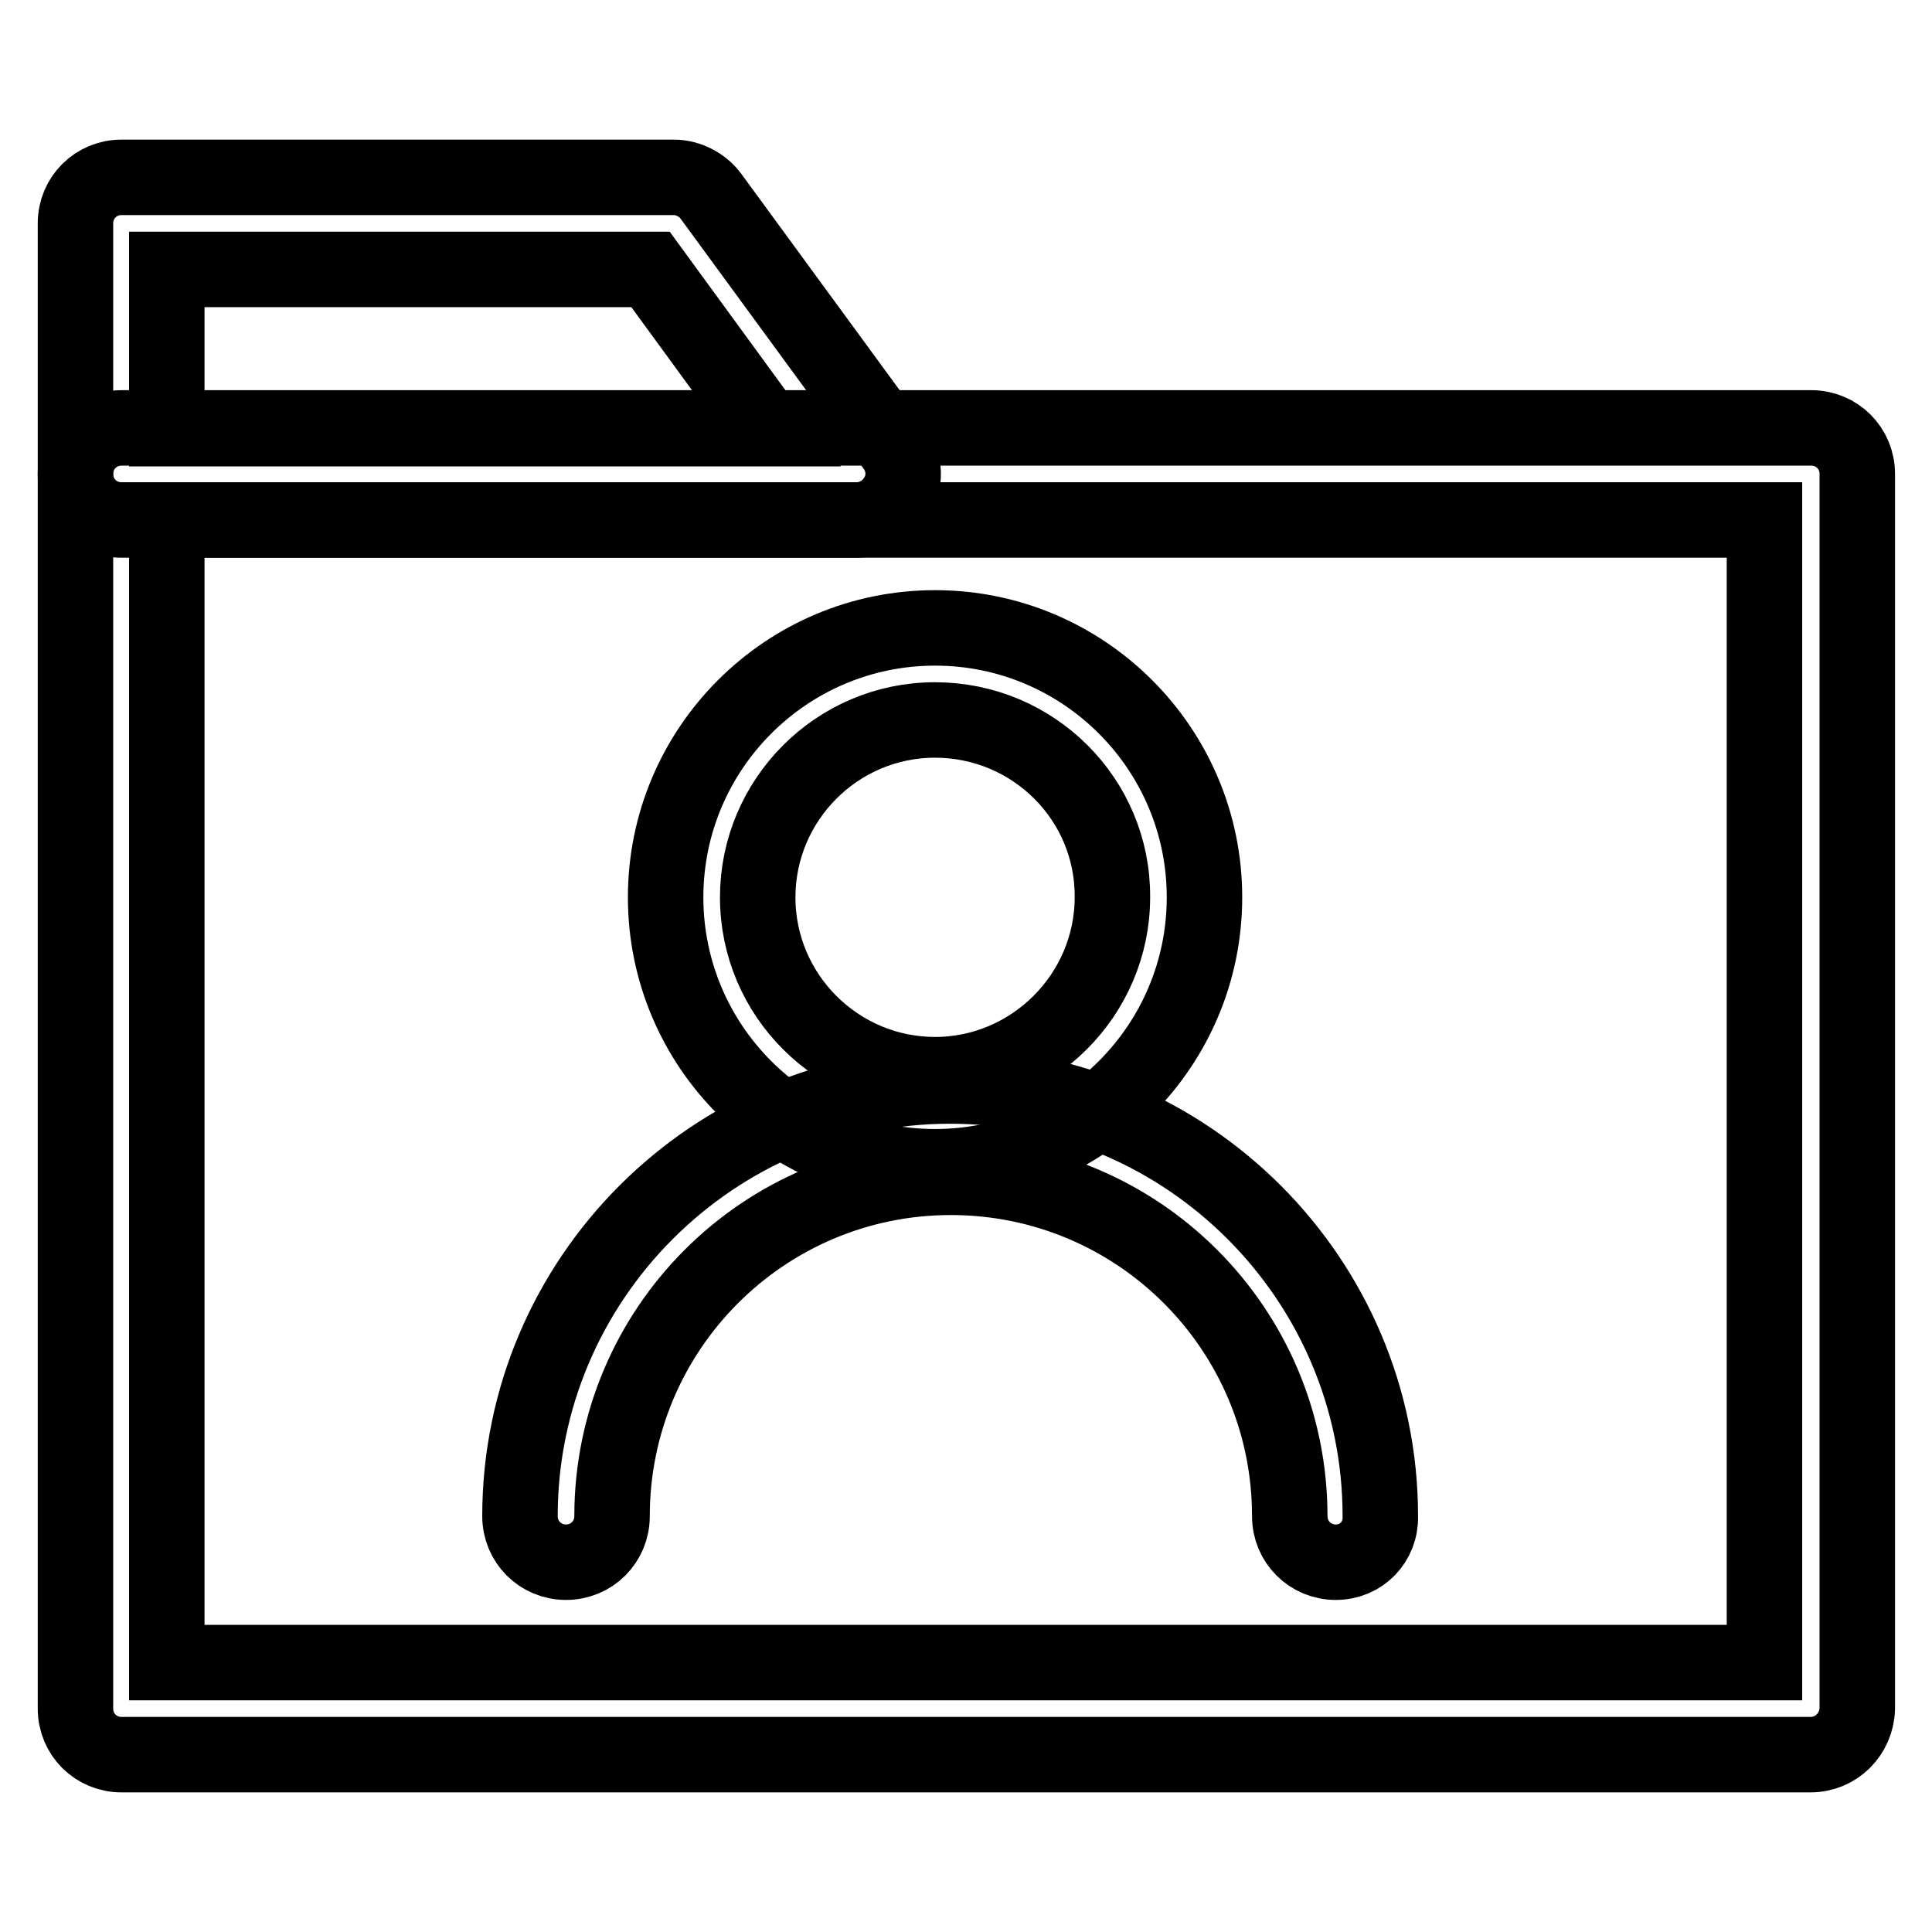 <?xml version="1.0" encoding="utf-8"?>
<!-- Svg Vector Icons : http://www.onlinewebfonts.com/icon -->
<!DOCTYPE svg PUBLIC "-//W3C//DTD SVG 1.1//EN" "http://www.w3.org/Graphics/SVG/1.1/DTD/svg11.dtd">
<svg version="1.1" xmlns="http://www.w3.org/2000/svg" xmlns:xlink="http://www.w3.org/1999/xlink" x="0px" y="0px" viewBox="0 0 256 256" enable-background="new 0 0 256 256" xml:space="preserve">
<g> <path stroke-width="10" fill-opacity="0" stroke="#000000"  d="M123.9,154.6c-19.7,0-35.7-16-35.7-35.7c0-19.7,16-35.7,35.7-35.7c19.7,0,35.7,16,35.7,35.7 C159.6,138.6,143.6,154.6,123.9,154.6z M123.9,95.4c-13,0-23.5,10.6-23.5,23.5c0,13,10.6,23.5,23.5,23.5s23.5-10.6,23.5-23.5 C147.5,105.9,136.9,95.4,123.9,95.4z"/> <path stroke-width="10" fill-opacity="0" stroke="#000000"  d="M177,207c-3.4,0-6.1-2.7-6.1-6.1c0-24.8-20.1-44.9-44.9-44.9c-24.8,0-44.9,20.1-44.9,44.9 c0,3.4-2.7,6.1-6.1,6.1s-6.1-2.7-6.1-6.1c0-31.4,25.6-57,57-57c31.4,0,57,25.6,57,57C183,204.3,180.4,207,177,207L177,207z"/> <path stroke-width="10" fill-opacity="0" stroke="#000000"  d="M239.9,232.5H16.1c-3.4,0-6.1-2.7-6.1-6.1V62.8c0-3.4,2.7-6.1,6.1-6.1h223.9c3.4,0,6.1,2.7,6.1,6.1v163.6 C246,229.8,243.3,232.5,239.9,232.5z M22.1,220.3h211.7V68.9H22.1V220.3z"/> <path stroke-width="10" fill-opacity="0" stroke="#000000"  d="M113.5,68.9H16.1c-3.4,0-6.1-2.7-6.1-6.1V29.6c0-3.4,2.7-6.1,6.1-6.1h73.2c1.9,0,3.8,1,4.9,2.5l24.3,33.2 c1.3,1.8,1.6,4.2,0.5,6.3C117.9,67.6,115.8,68.9,113.5,68.9z M22.1,56.8h79.5L86.2,35.7H22.1V56.8z"/></g>
</svg>